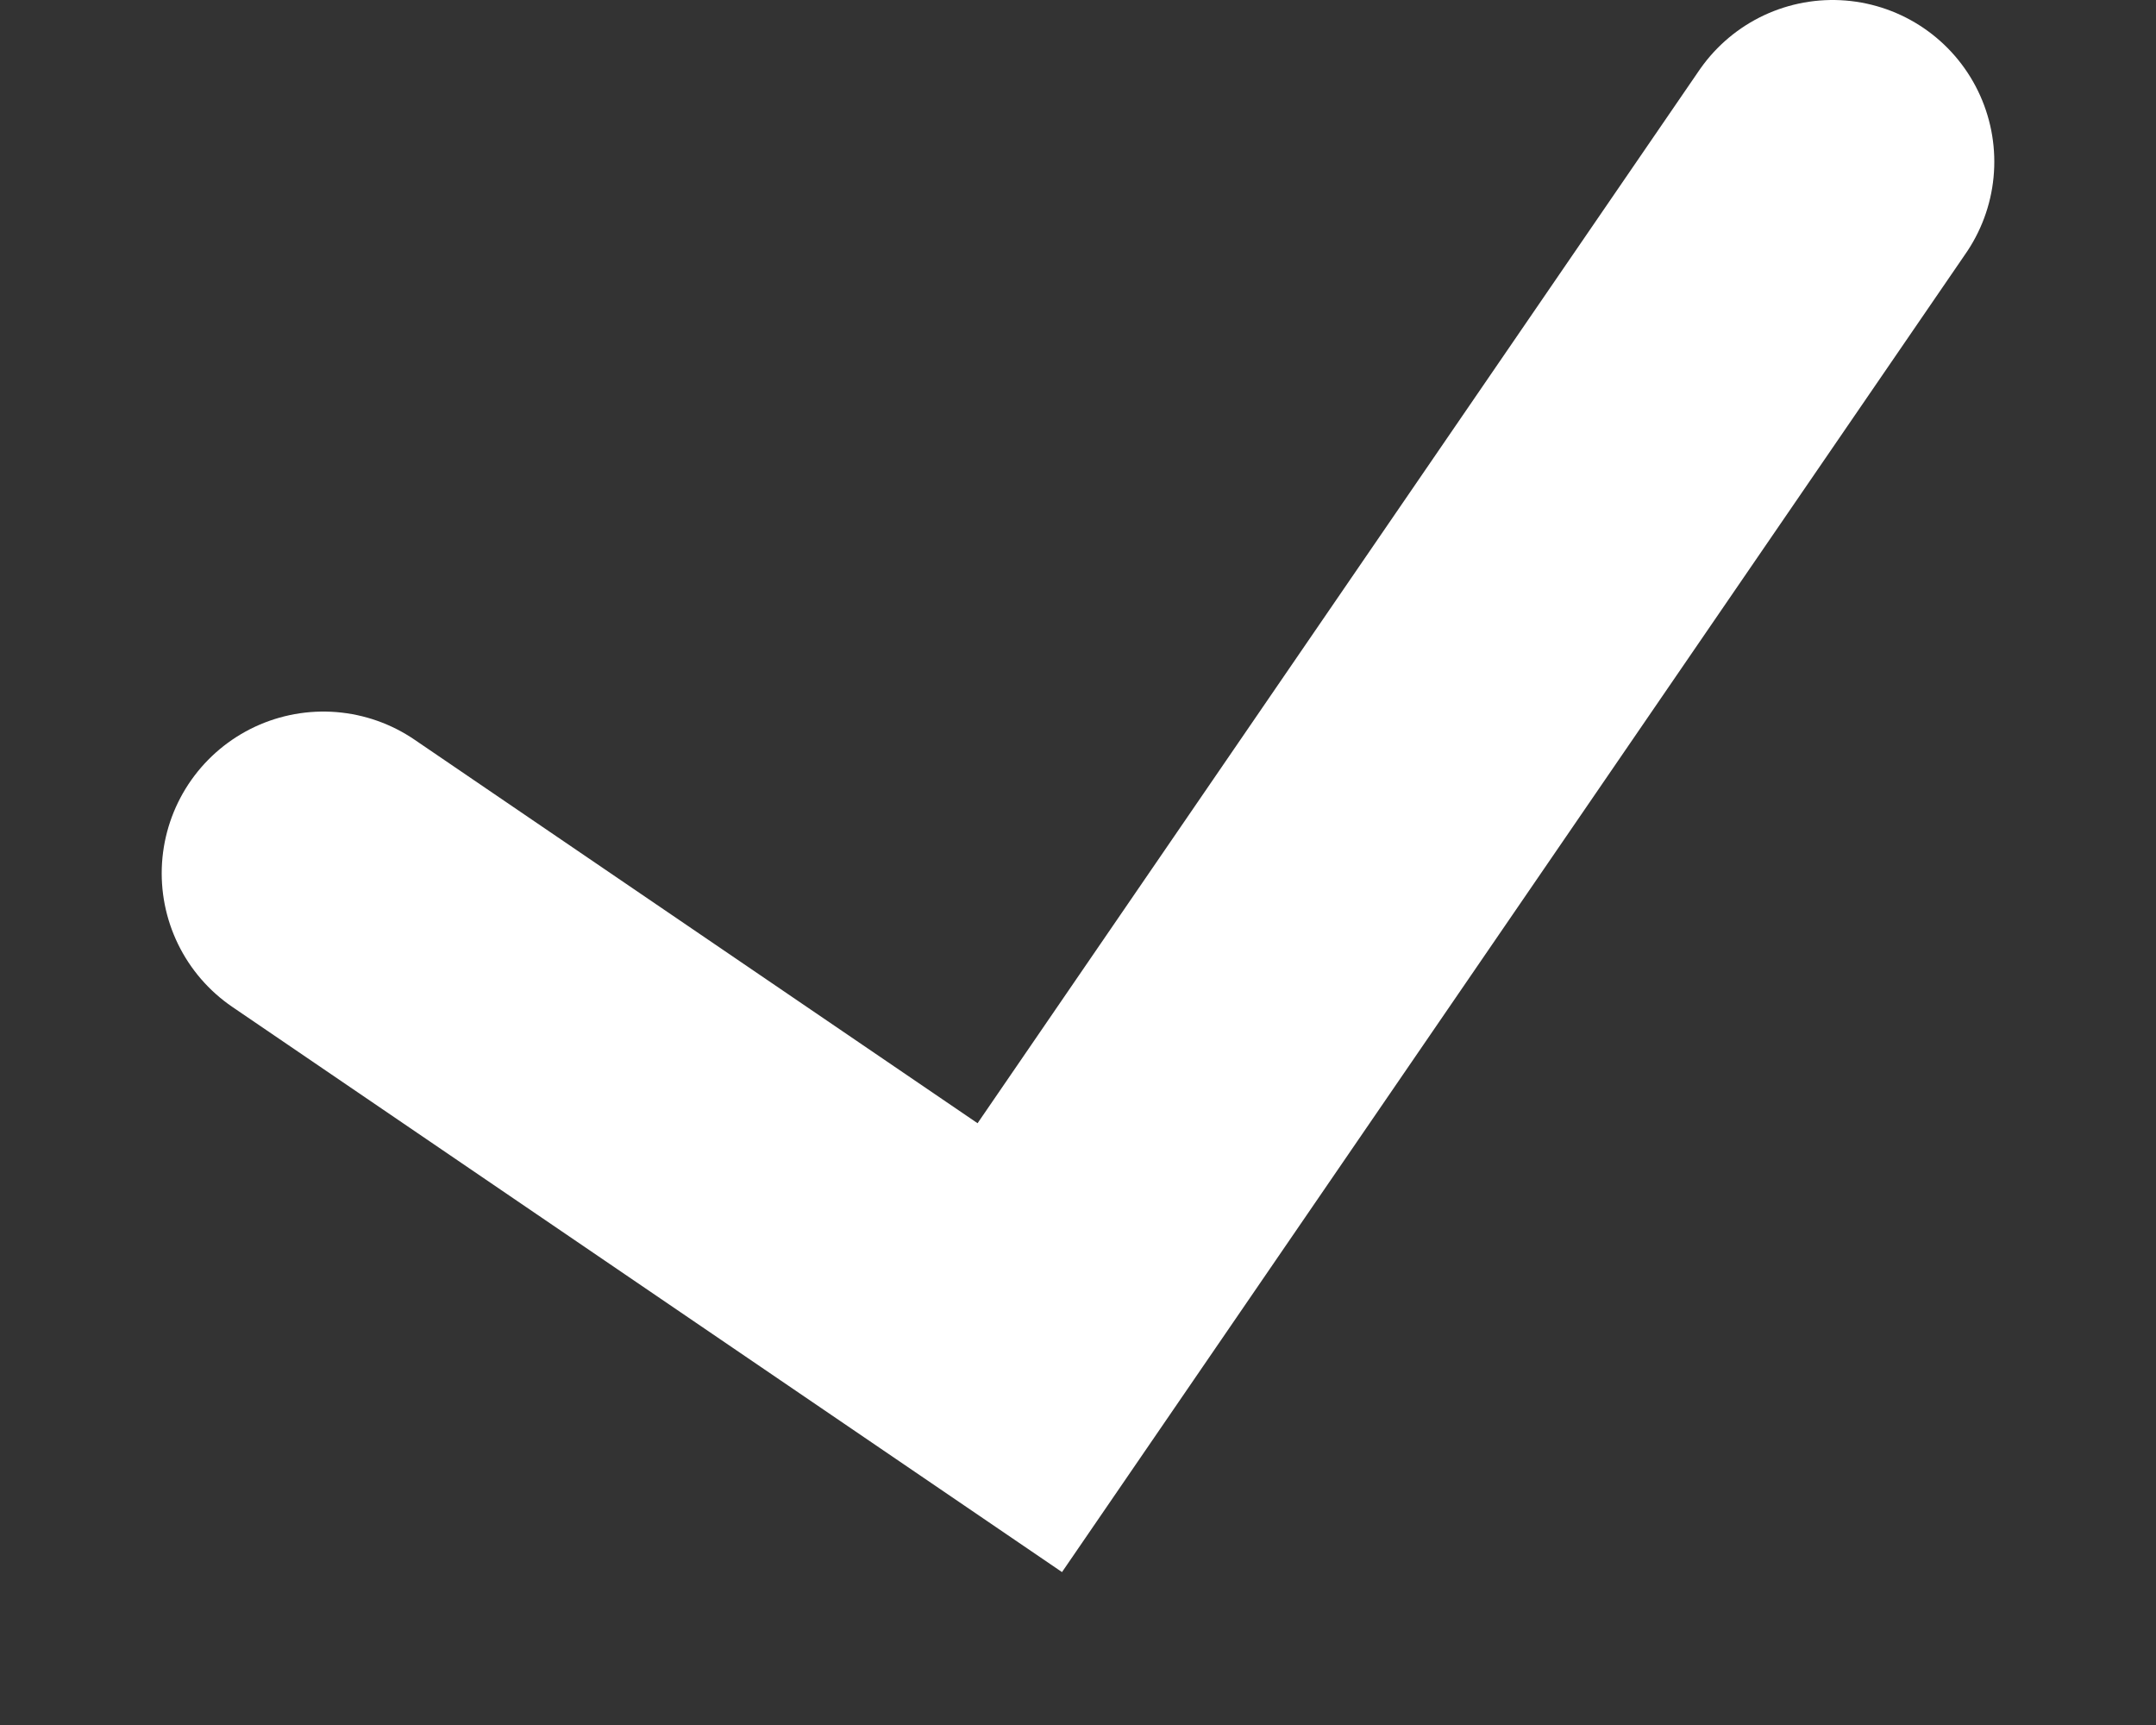 <svg xmlns="http://www.w3.org/2000/svg" width="10" height="8" fill="none"><rect width="100%" height="100%" fill="#333333" stroke="none"/><path stroke="#fff" stroke-linecap="round" stroke-width="1.5" d="m1.5 4.05 3.23 2.2L8.5.75"/></svg>